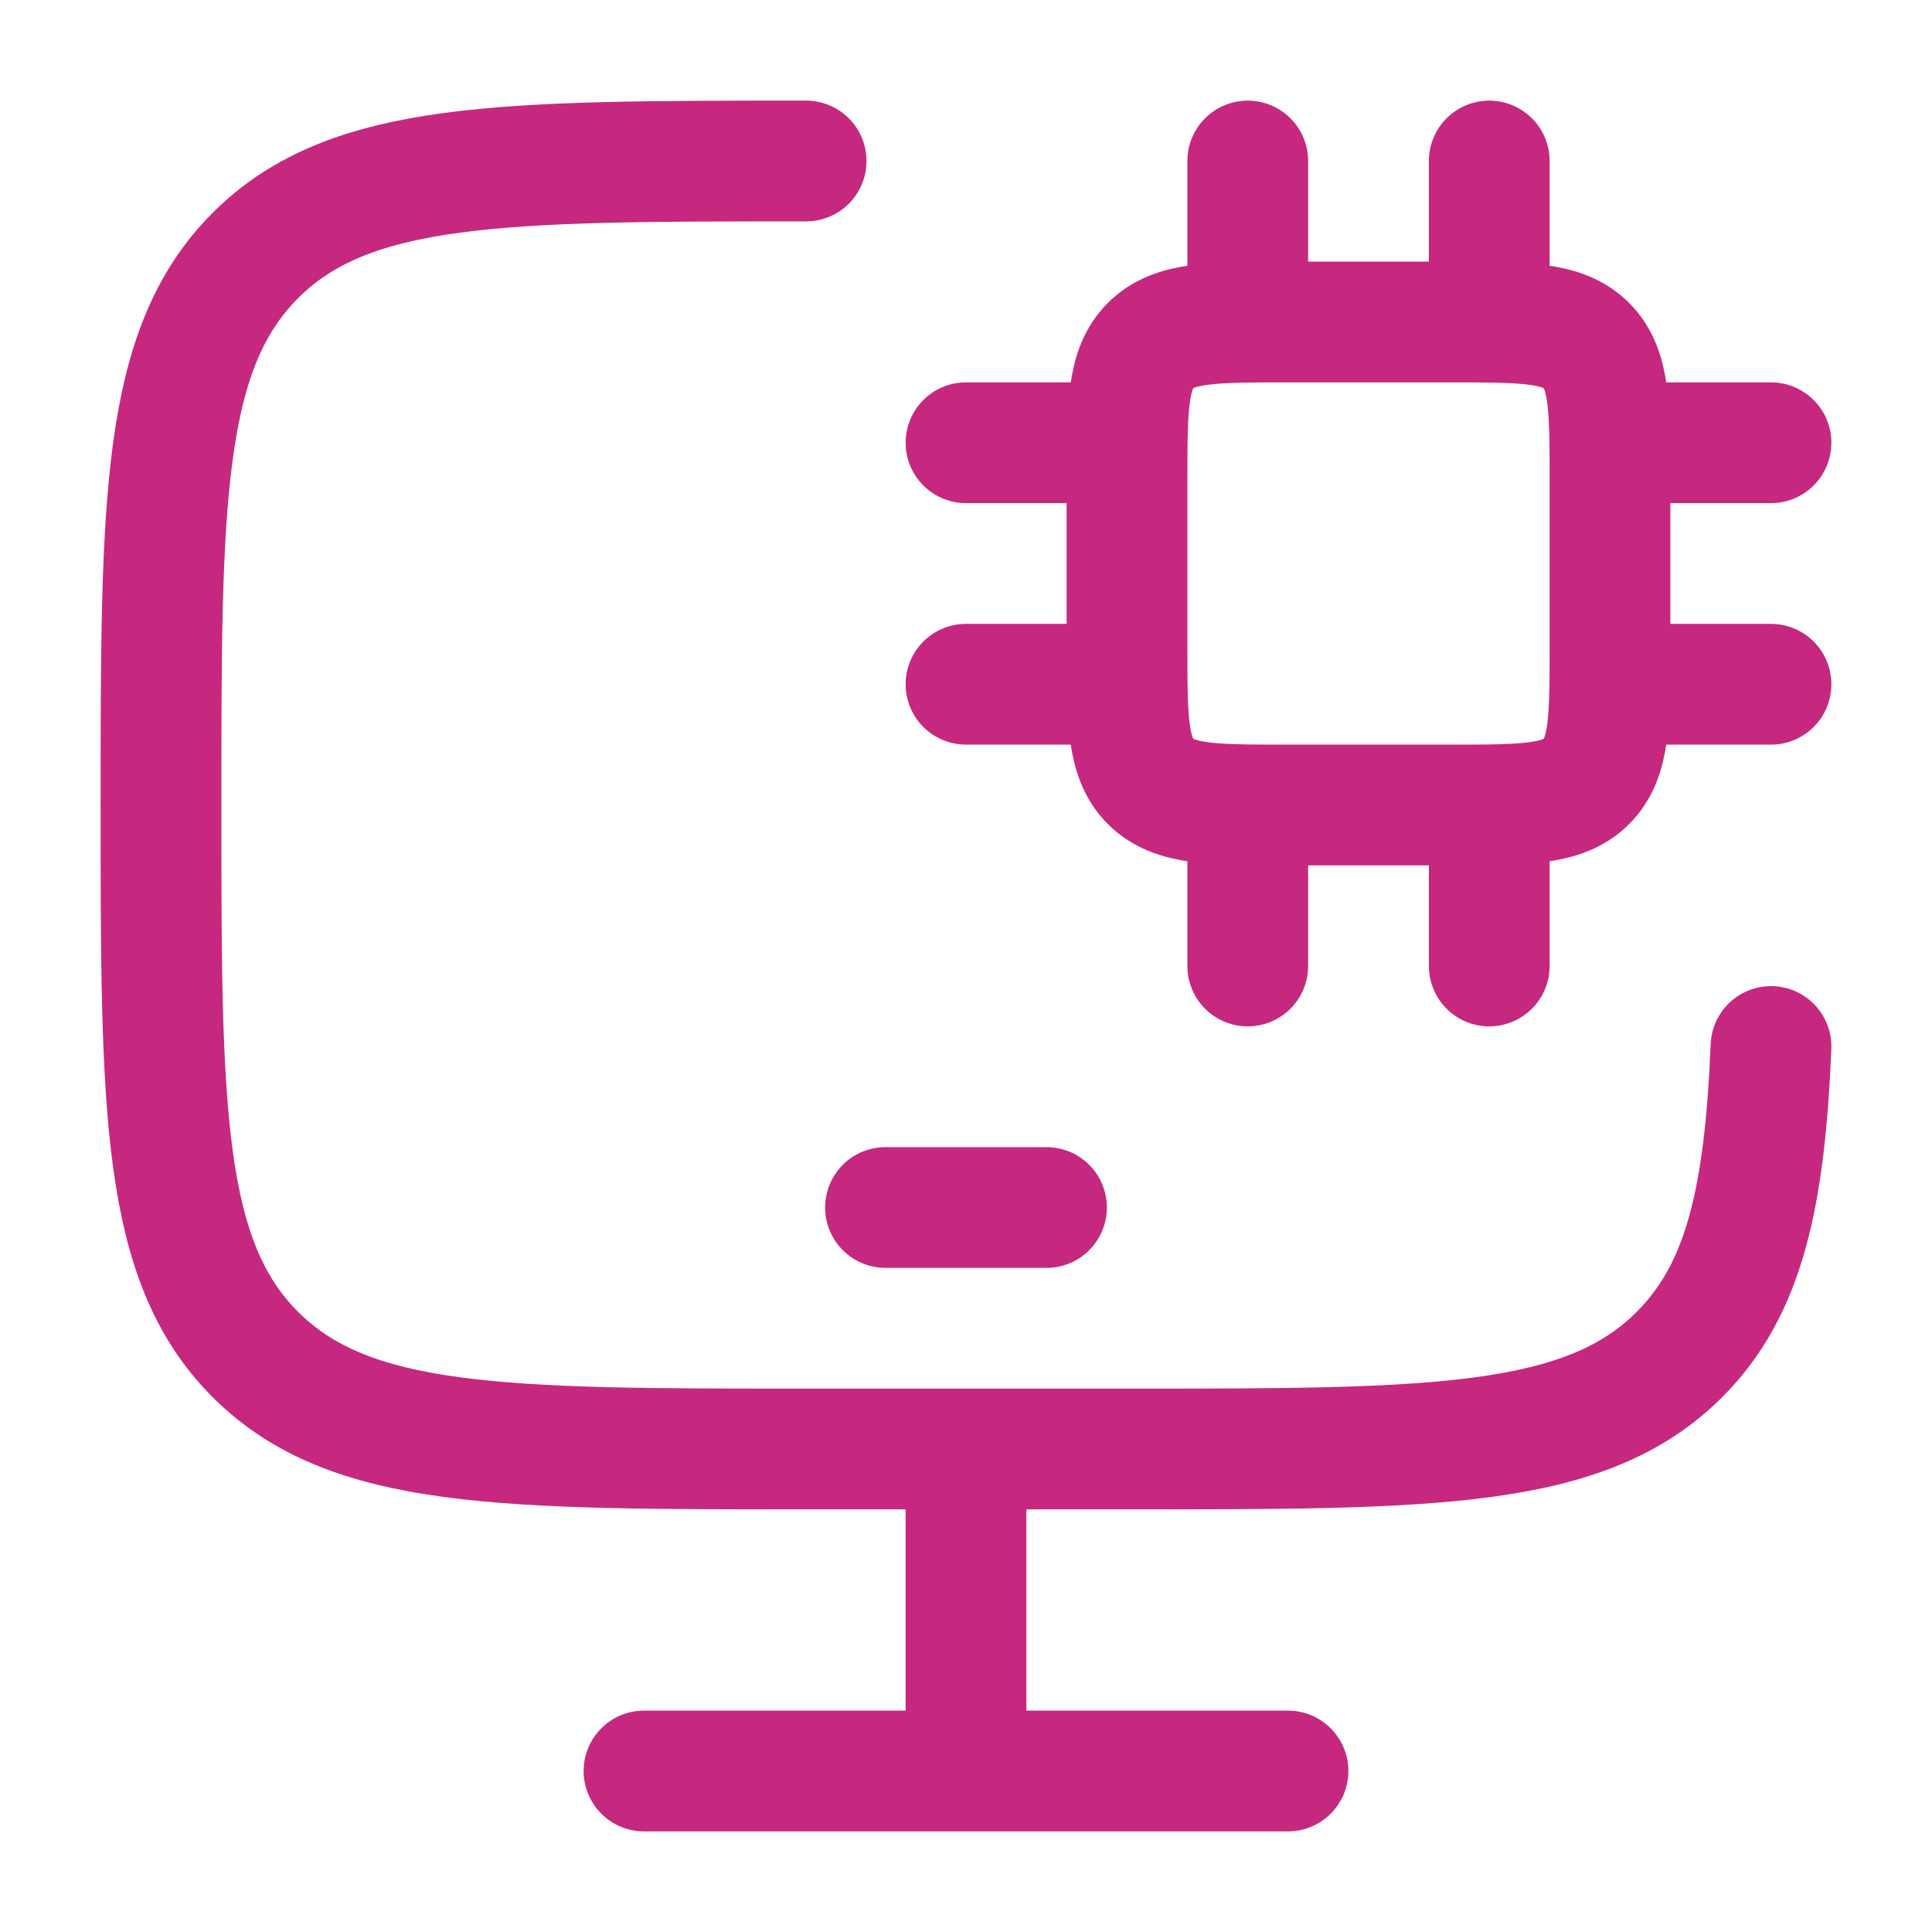 <svg width="24" height="24" viewBox="0 0 24 24" fill="none" xmlns="http://www.w3.org/2000/svg">
<path d="M10.014 2C6.236 2 4.347 2 3.174 3.172C2.001 4.344 2 6.229 2 10C2 13.771 2 15.657 3.174 16.828C4.348 17.999 6.236 18 10.014 18H14.021C17.799 18 19.688 18 20.861 16.828C21.671 16.02 21.922 14.872 22 13" stroke="#C62880" stroke-width="1.5" stroke-linecap="round"/>
<path d="M12 18V22" stroke="#C62880" stroke-width="1.5"/>
<path d="M8 22H16" stroke="#C62880" stroke-width="1.5" stroke-linecap="round"/>
<path d="M11 15H13M15.5 10V12M18.5 10V12M15.5 2V4M18.5 2V4M14 5.5H12M14 8.5H12M22 5.5H20M22 8.5H20M18 4H16C15.057 4 14.586 4 14.293 4.293C14 4.586 14 5.057 14 6V8C14 8.943 14 9.414 14.293 9.707C14.586 10 15.057 10 16 10H18C18.943 10 19.414 10 19.707 9.707C20 9.414 20 8.943 20 8V6C20 5.057 20 4.586 19.707 4.293C19.414 4 18.943 4 18 4Z" stroke="#C62880" stroke-width="1.5" stroke-linecap="round" stroke-linejoin="round"/>
</svg>
